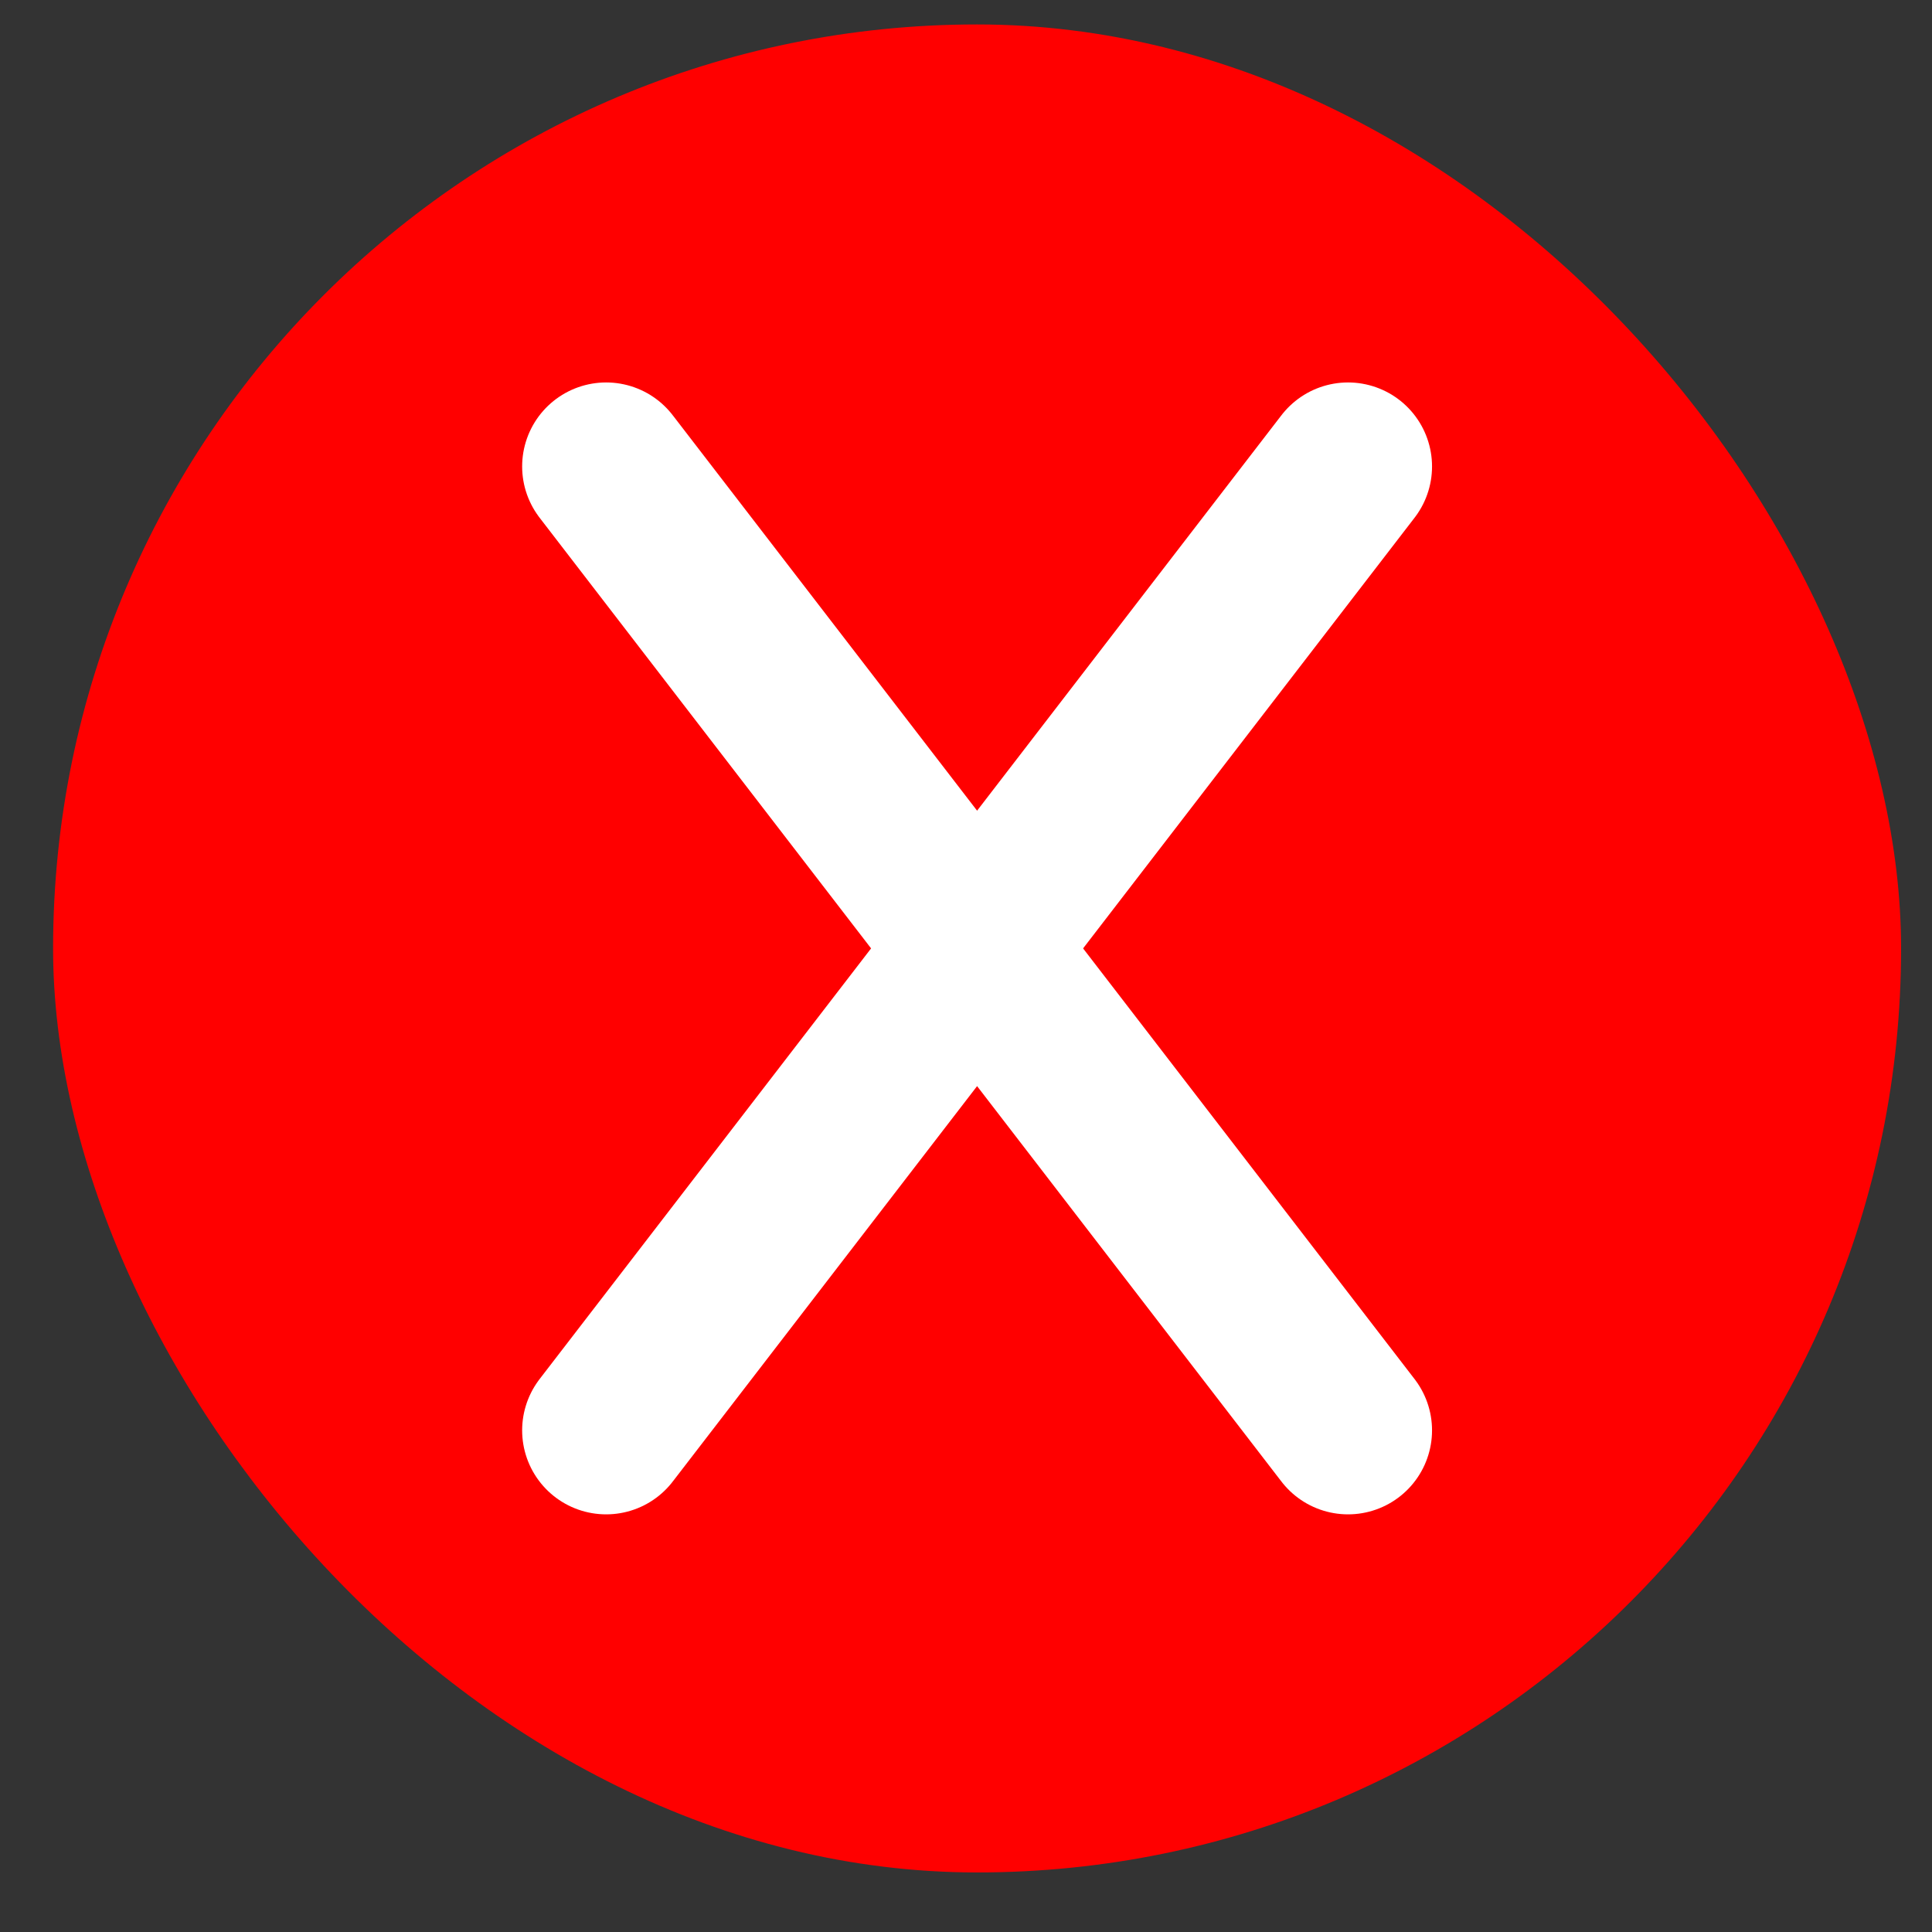 <svg xmlns="http://www.w3.org/2000/svg" width="23" height="23" viewBox="0 0 23 23" fill="none"><rect x="0" y="0" width="23" height="23" fill="#333333" stroke="none"/><rect x="0.632" y="0.291" width="22" height="22" rx="11" fill="#FF0000"></rect><path d="M7.216 17.028L16.048 5.553" stroke="white" stroke-width="2" stroke-linecap="round"></path><path d="M16.048 17.028L7.216 5.553" stroke="white" stroke-width="2" stroke-linecap="round"></path></svg>